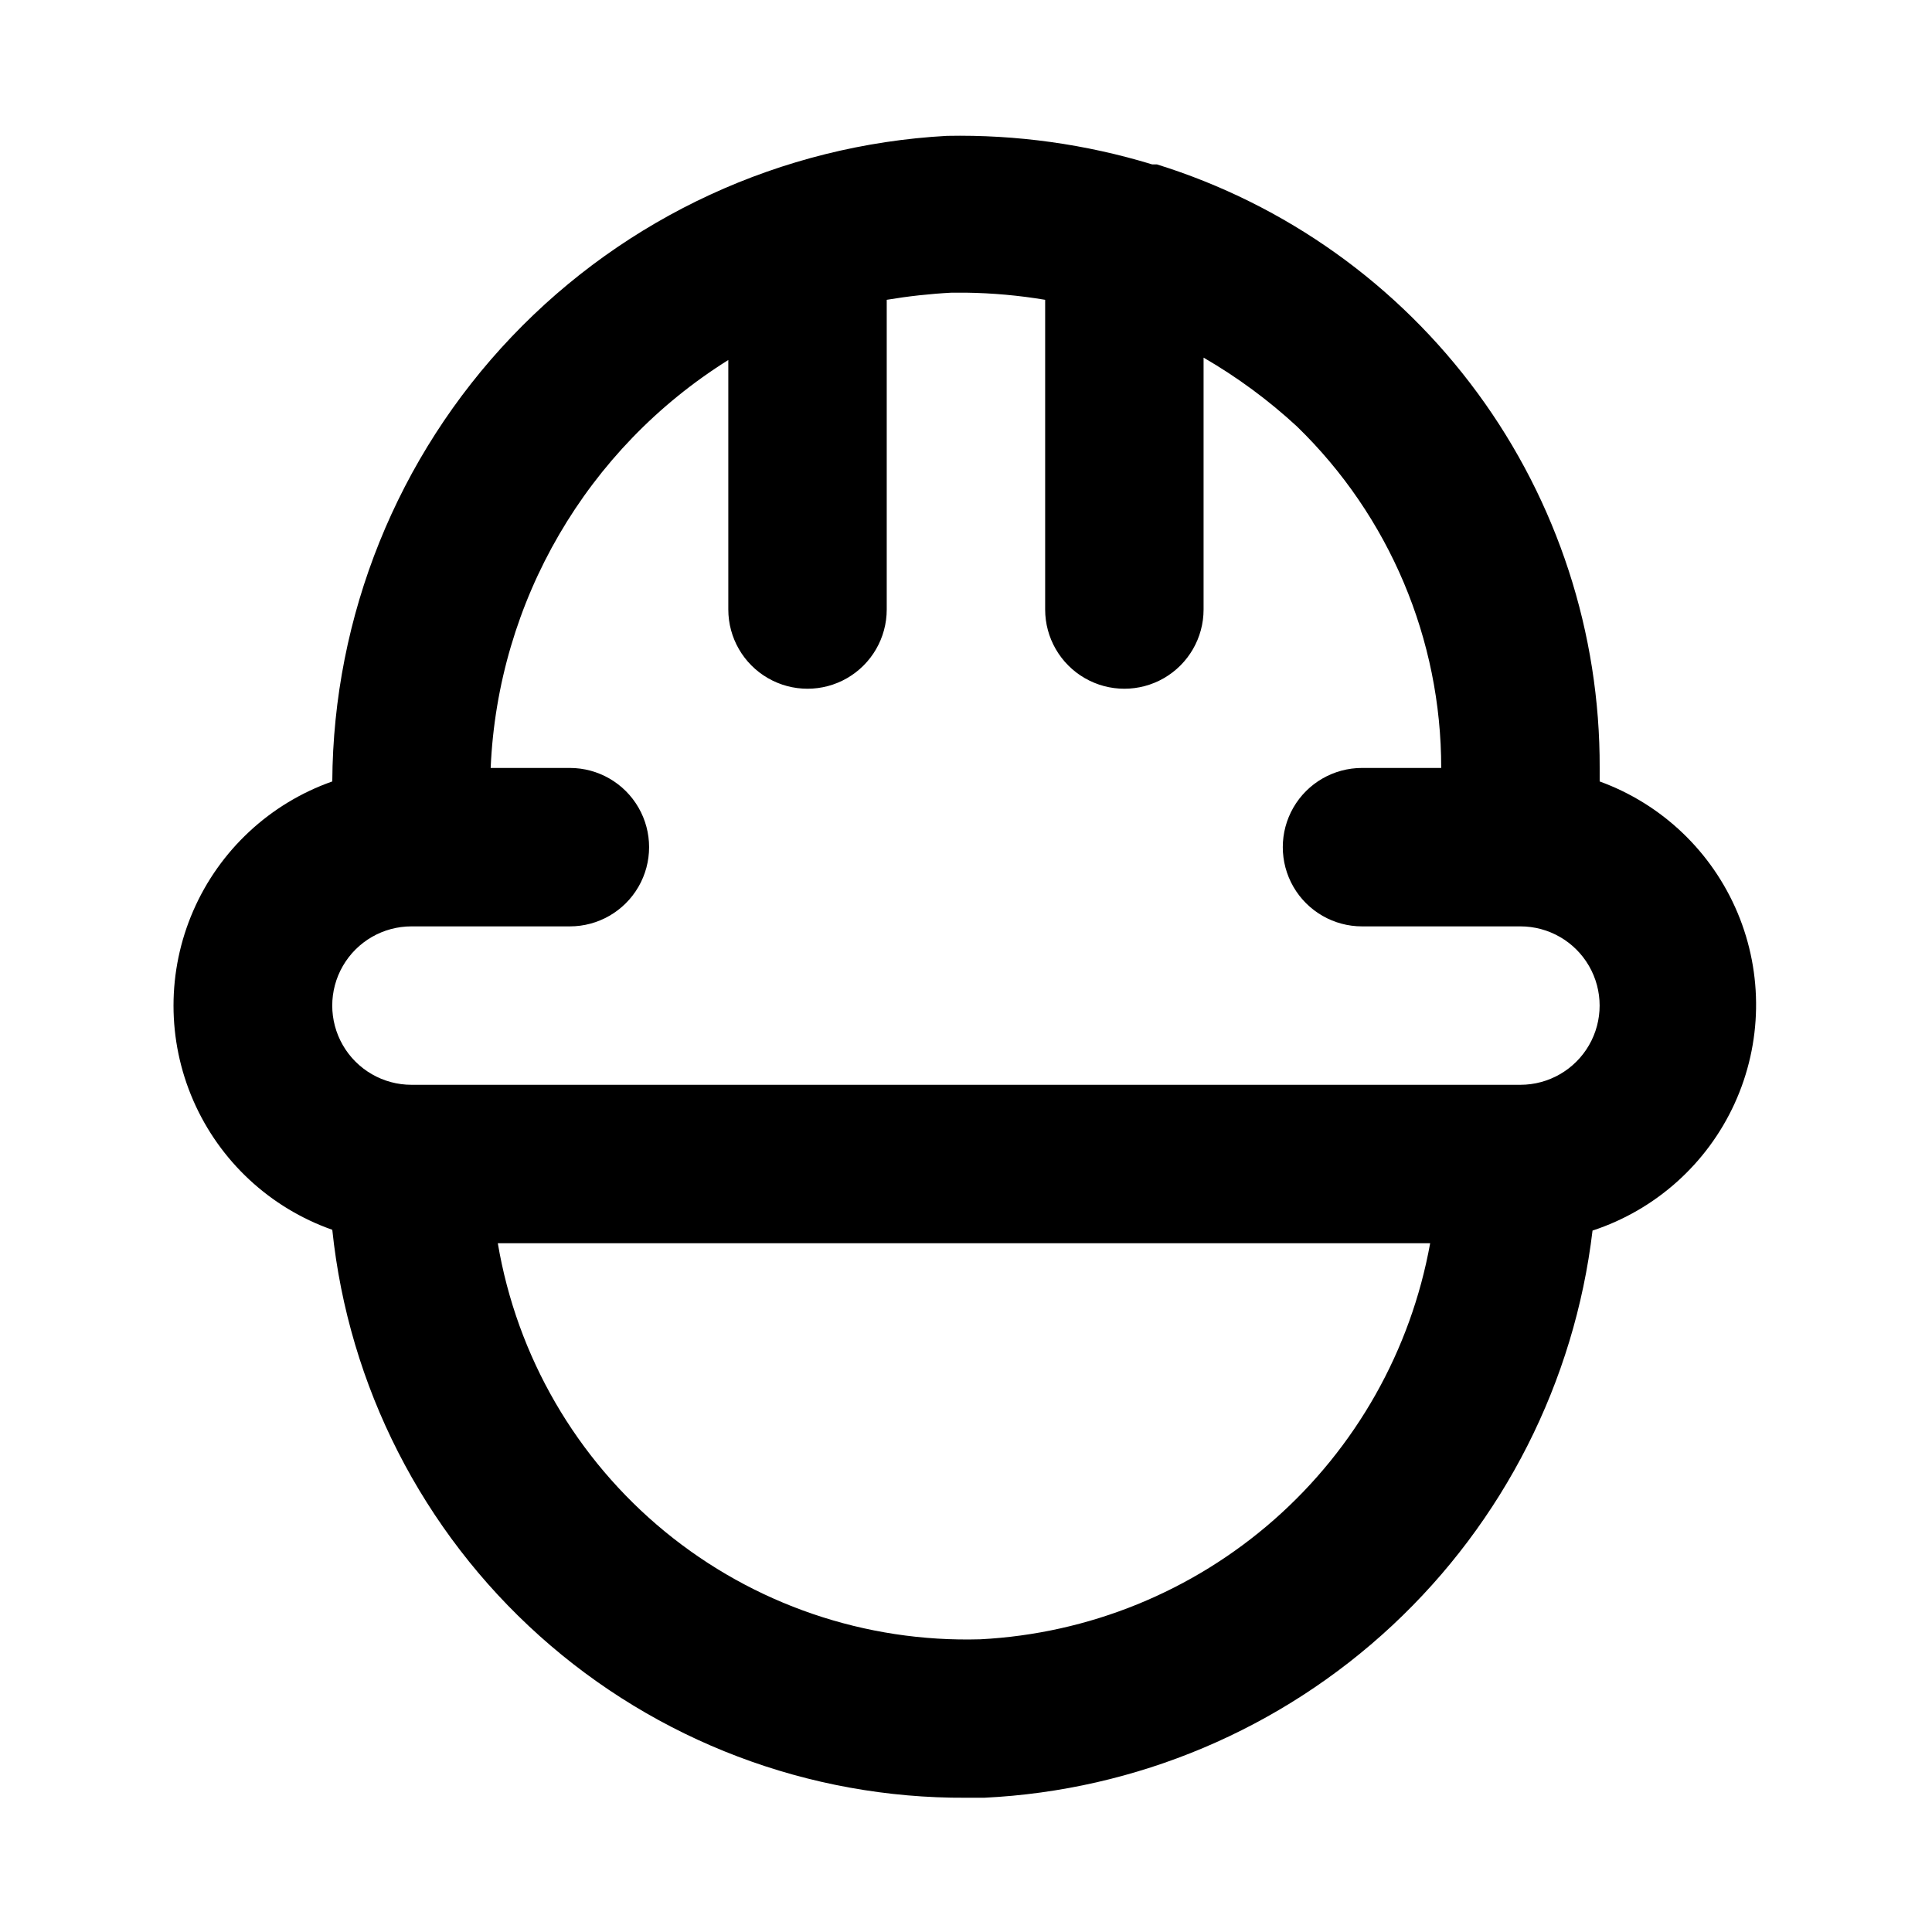 <?xml version="1.0" encoding="UTF-8"?>
<!-- The Best Svg Icon site in the world: iconSvg.co, Visit us! https://iconsvg.co -->
<svg fill="#000000" width="800px" height="800px" version="1.1" viewBox="144 144 512 512" xmlns="http://www.w3.org/2000/svg">
 <path d="m567.93 351.09v-3.566c0.129-35.711-11.199-70.52-32.324-99.309-21.121-28.793-50.922-50.051-85.02-60.652h-1.262c-17.609-5.367-35.961-7.918-54.367-7.559-43.836 2.406-85.102 21.449-115.37 53.246-30.273 31.793-47.273 73.941-47.527 117.84-16.504 5.809-29.852 18.219-36.836 34.258-6.988 16.039-6.988 34.262 0 50.301 6.984 16.043 20.332 28.453 36.836 34.258 4.324 41.453 23.906 79.82 54.945 107.64 31.039 27.82 71.312 43.102 112.99 42.875h4.828c40.301-1.949 78.613-18.117 108.12-45.633 29.516-27.516 48.324-64.602 53.094-104.67 16.699-5.481 30.348-17.688 37.652-33.672 7.301-15.984 7.594-34.297 0.801-50.504-6.793-16.211-20.047-28.844-36.566-34.852zm-164.16 227.34c-30.387 0.879-60.07-9.262-83.566-28.551-23.496-19.293-39.223-46.43-44.277-76.406h247.08c-5.121 28.379-19.691 54.191-41.336 73.246-21.648 19.055-49.098 30.23-77.898 31.711zm143.16-146.95-293.89 0.004c-7.5 0-14.43-4.004-18.18-10.496-3.75-6.496-3.75-14.5 0-20.992 3.75-6.496 10.68-10.496 18.18-10.496h41.984c7.5 0 14.43-4.004 18.18-10.496 3.75-6.496 3.75-14.5 0-20.992-3.75-6.496-10.68-10.496-18.18-10.496h-20.992c1.906-44.211 25.461-84.645 62.977-108.11v66.125c0 7.5 4 14.43 10.496 18.18 6.492 3.75 14.496 3.75 20.992 0 6.492-3.75 10.496-10.68 10.496-18.18v-82.078c5.695-0.953 11.445-1.586 17.211-1.891h3.781c7.035 0.098 14.051 0.73 20.992 1.891v82.078c0 7.5 4 14.43 10.496 18.18 6.492 3.75 14.496 3.75 20.992 0 6.492-3.75 10.496-10.68 10.496-18.18v-66.754c8.902 5.156 17.211 11.277 24.77 18.262 24.453 23.746 38.238 56.391 38.203 90.477h-20.992c-7.496 0-14.43 4-18.18 10.496-3.746 6.492-3.746 14.496 0 20.992 3.75 6.492 10.684 10.496 18.18 10.496h41.984c7.5 0 14.43 4 18.18 10.496 3.75 6.492 3.75 14.496 0 20.992-3.75 6.492-10.68 10.496-18.18 10.496z"/>
</svg>